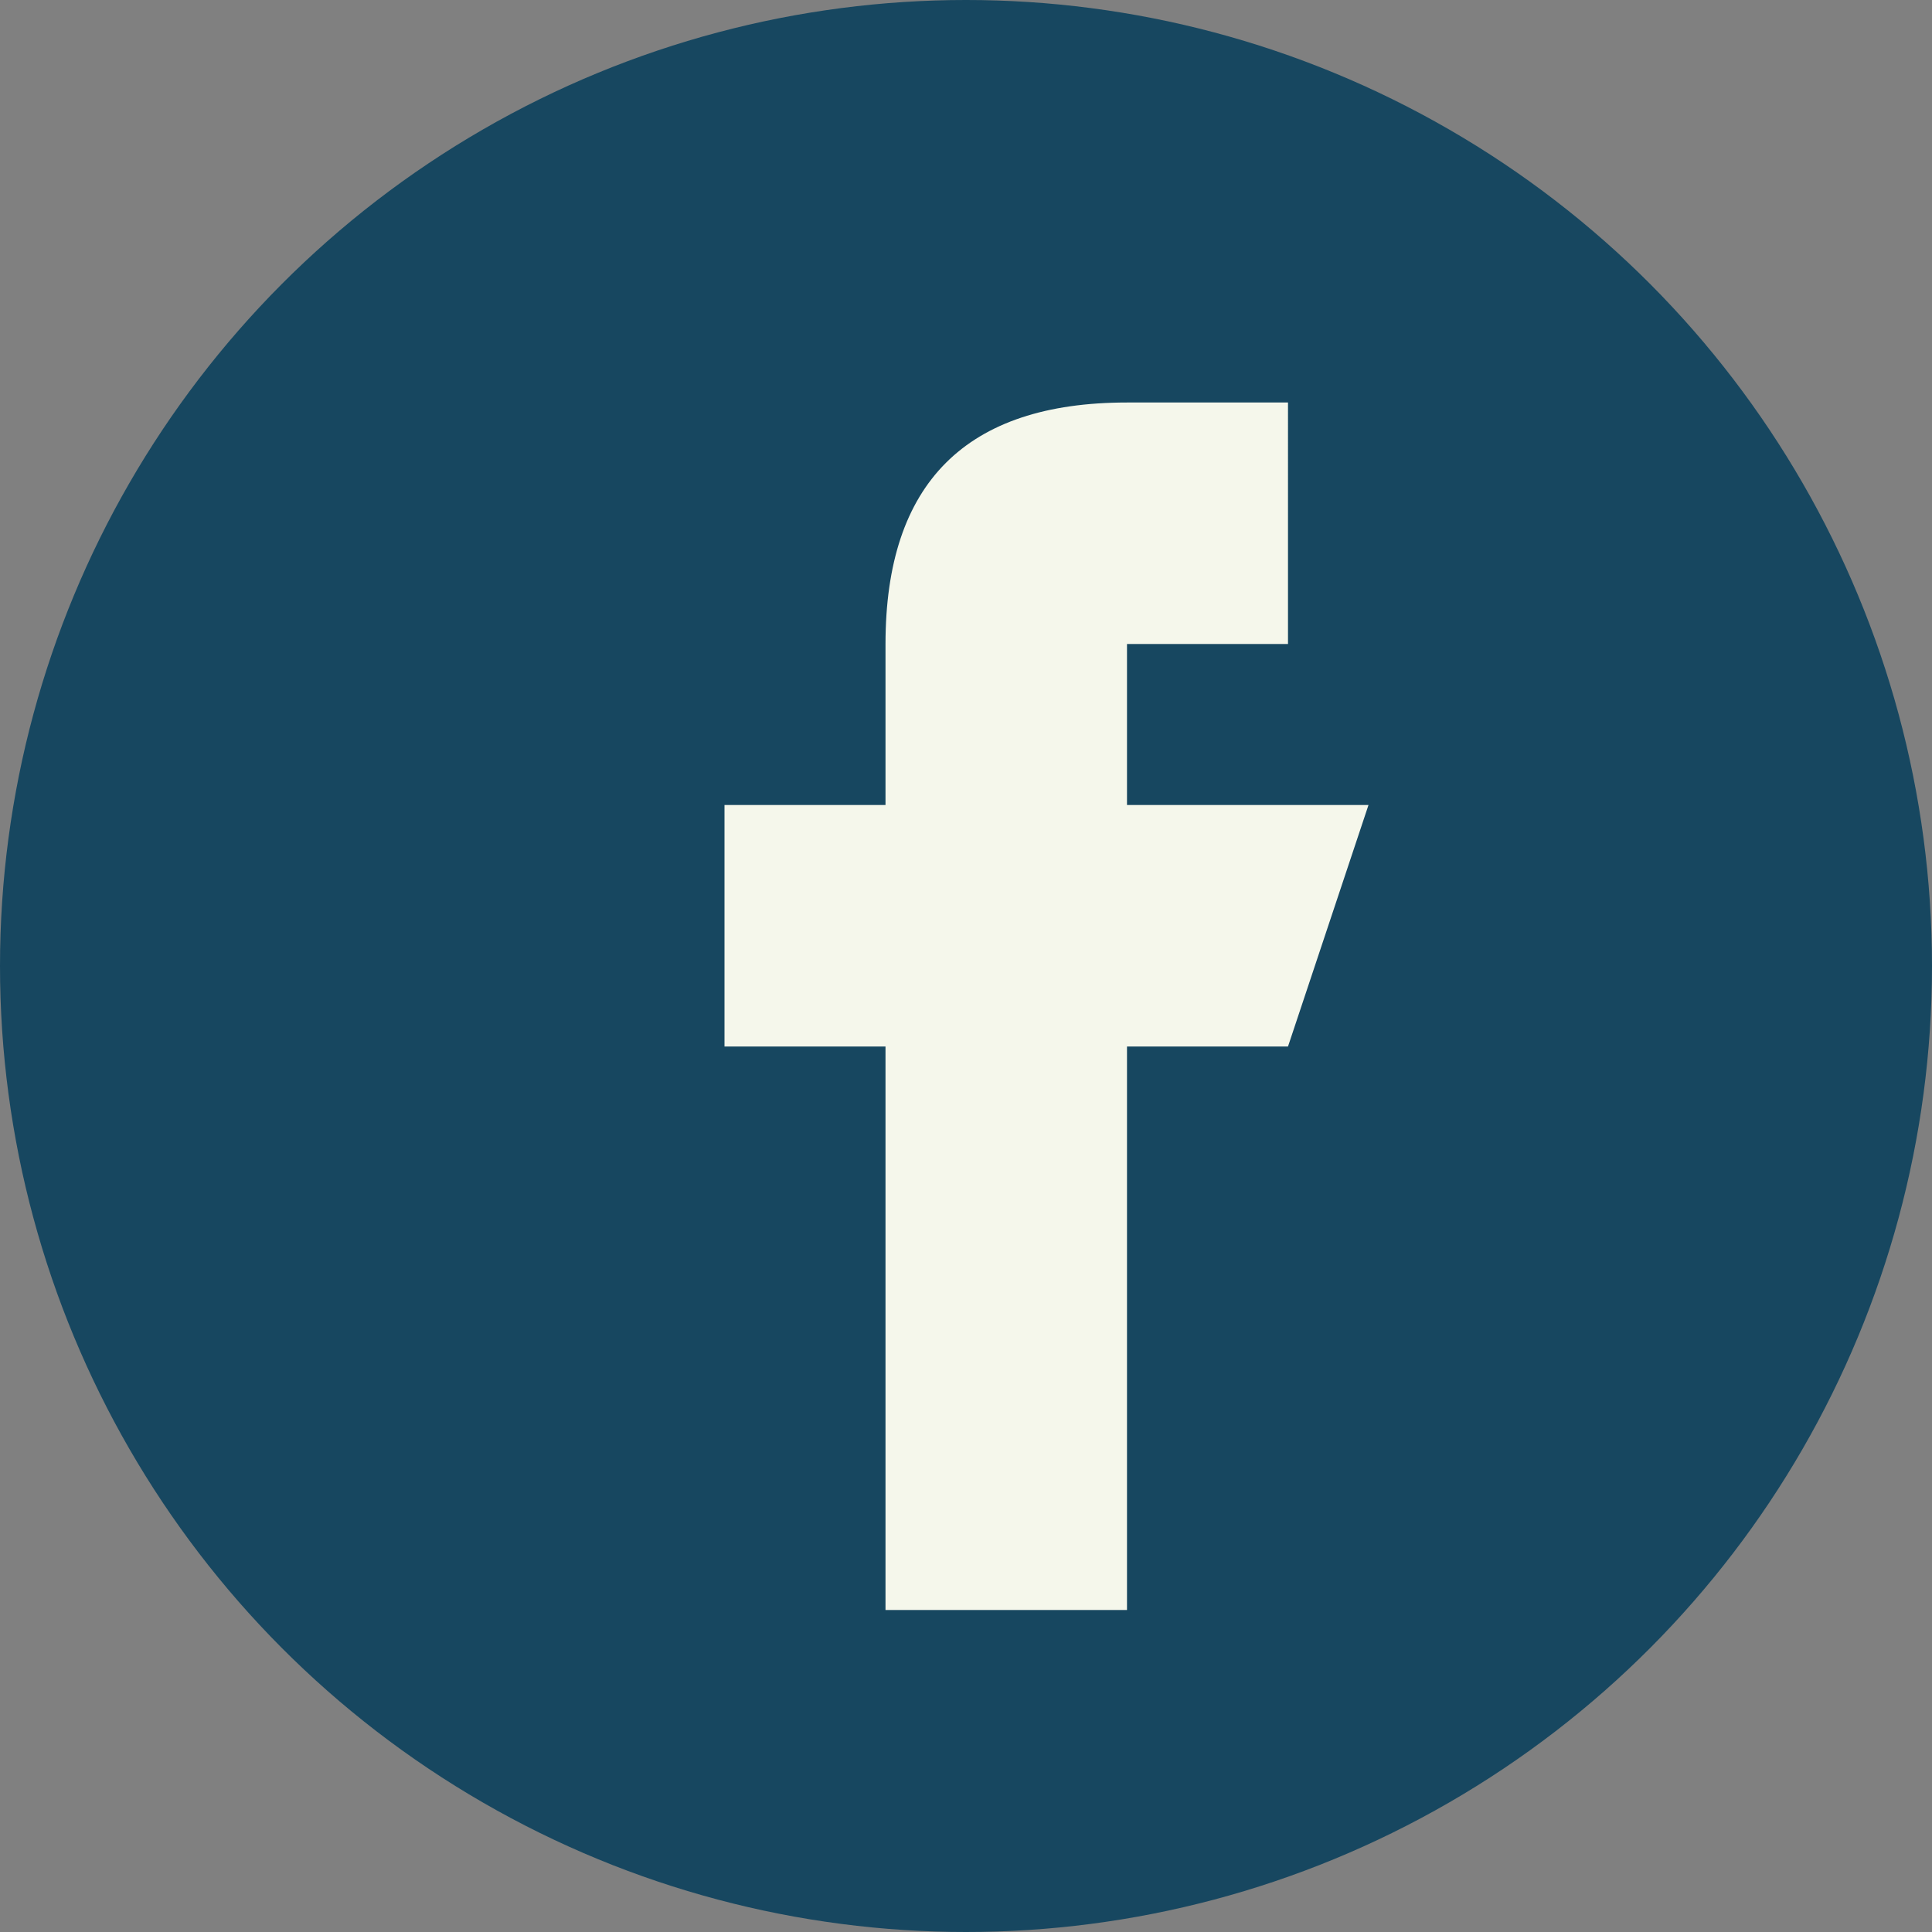 <?xml version="1.0" encoding="UTF-8"?>
<svg xmlns="http://www.w3.org/2000/svg" width="24" height="24" viewBox="0 0 24 24"><rect x="0" y="0" width="24" height="24" fill="#808080" stroke="none"/><circle cx="12" cy="12" r="12" fill="#174760"/><path d="M14 8h2V5h-2c-2 0-3 1-3 3v2H9v3h2v7h3v-7h2l1-3h-3V8z" fill="#F5F7EB"/></svg>